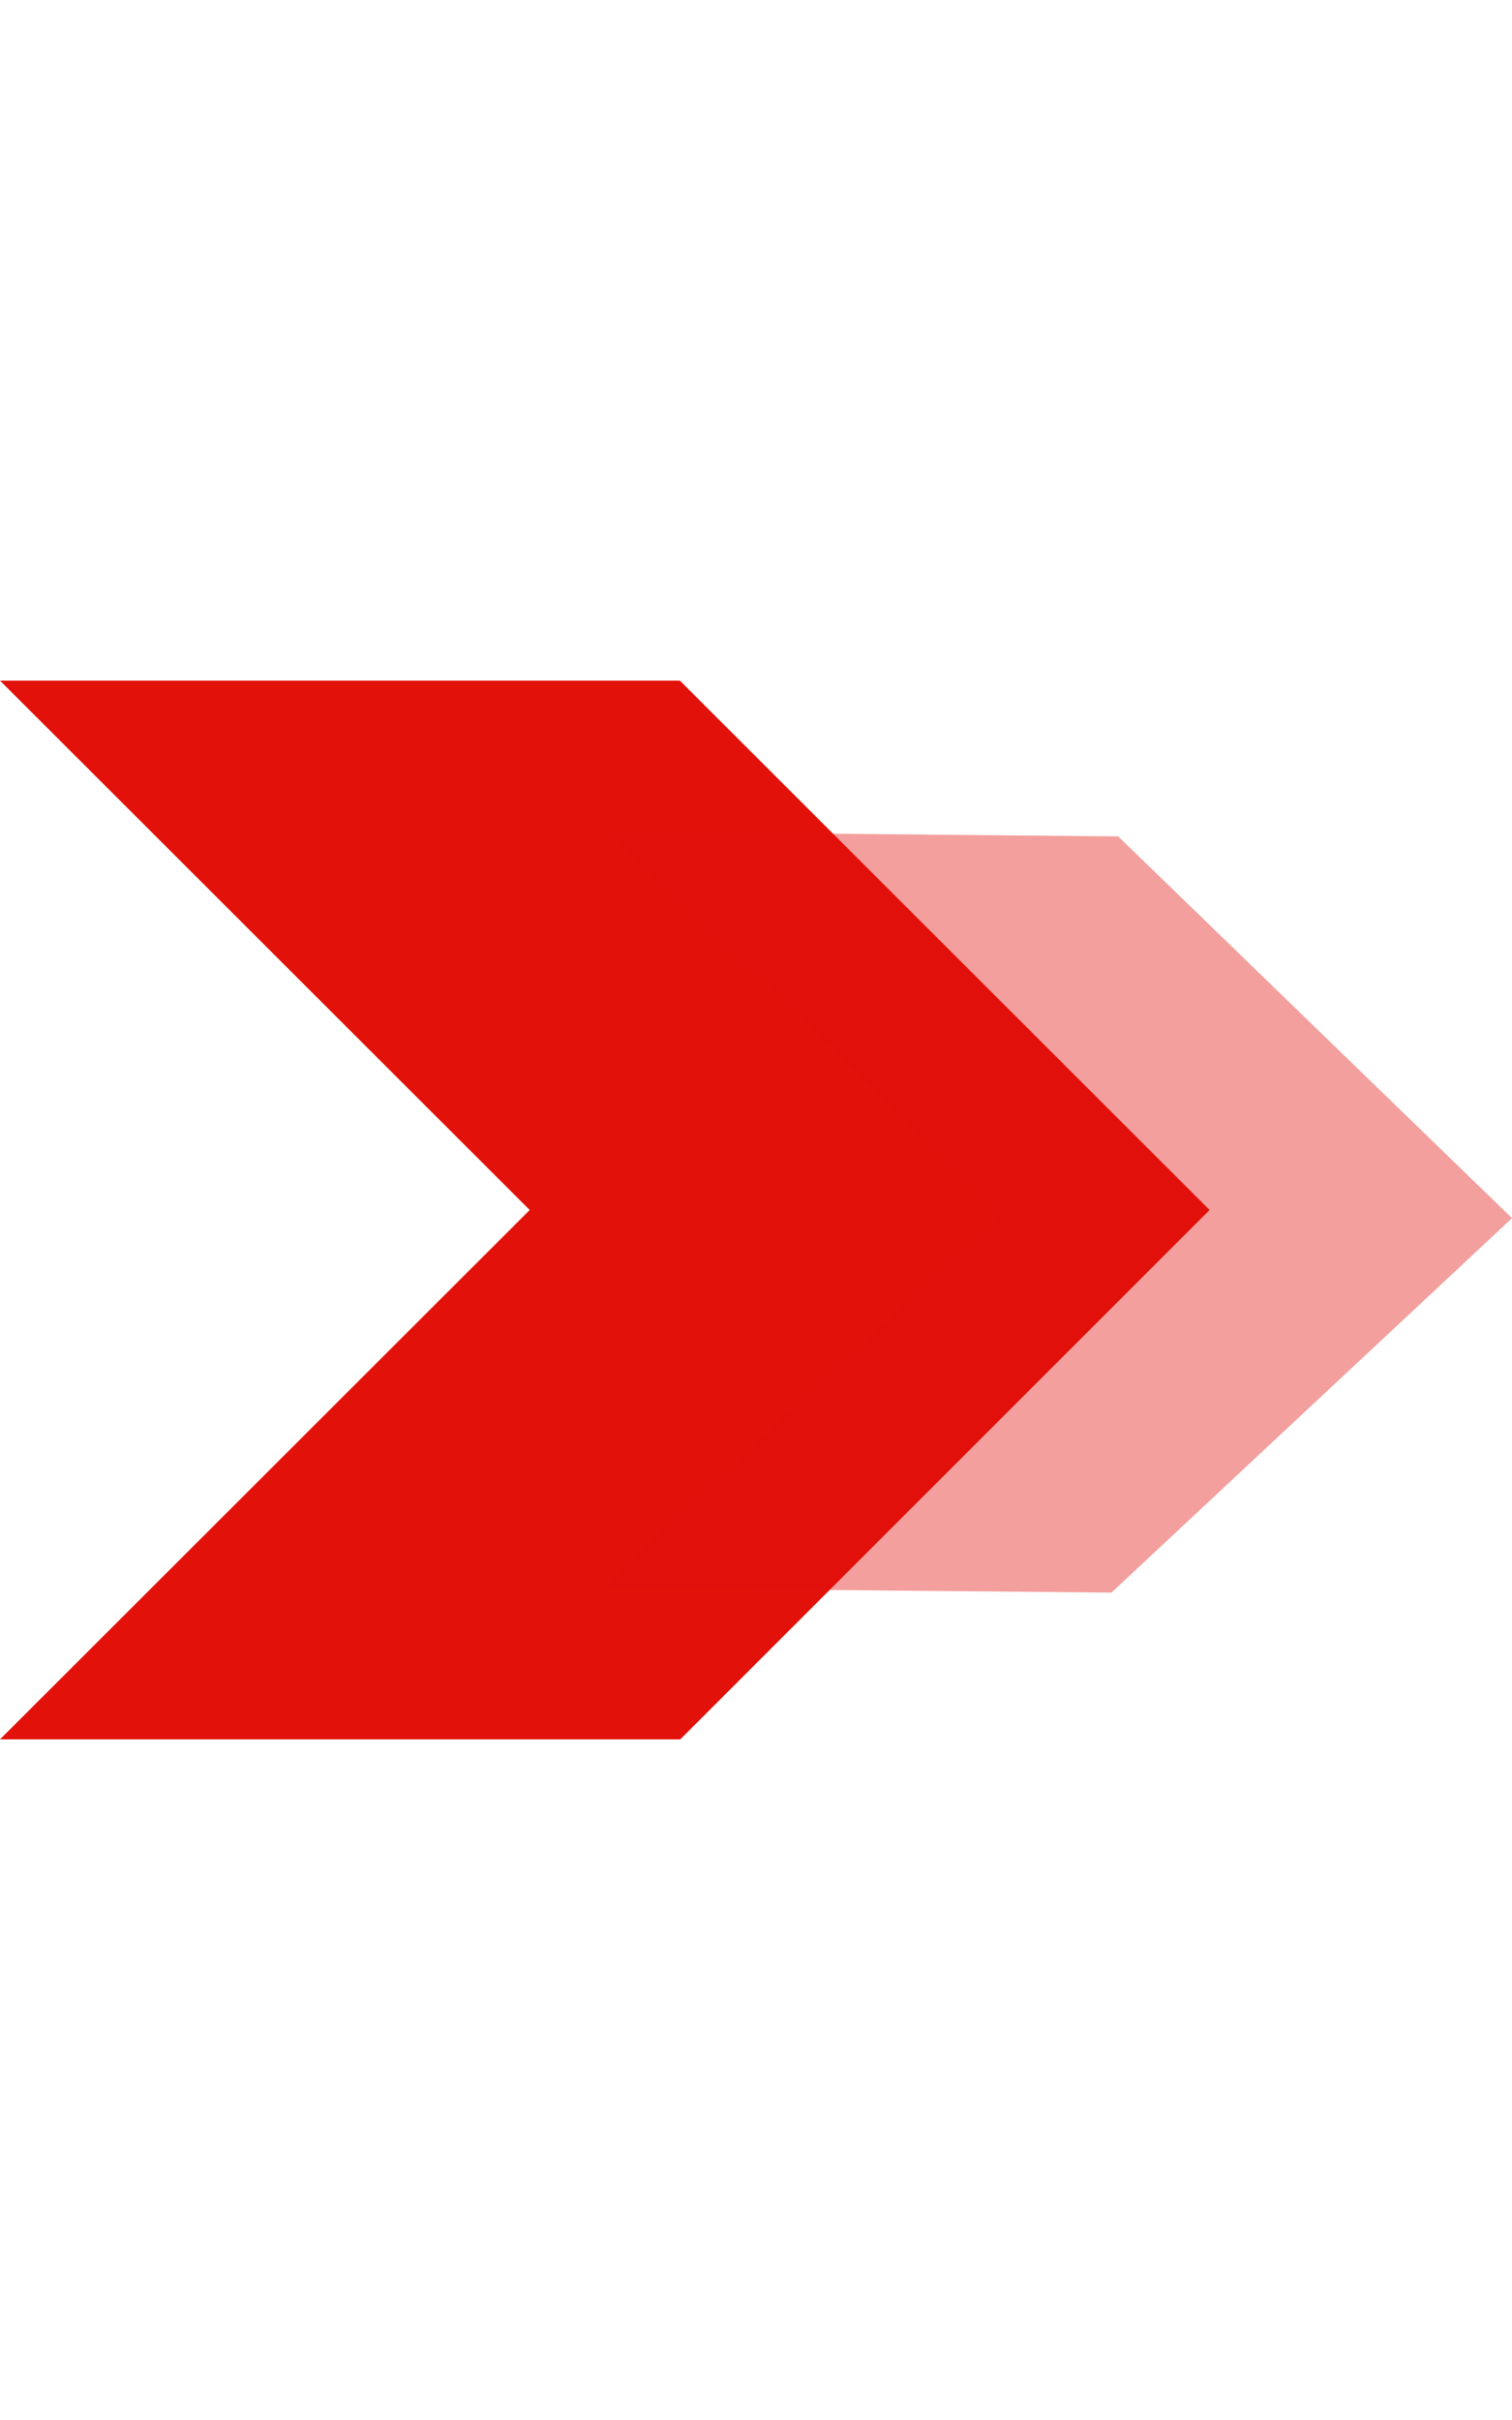 <svg width="20" height="32" viewBox="0 0 20 32" fill="none" xmlns="http://www.w3.org/2000/svg">
<path d="M16 16L8.998 23H0L7.007 16L0 9H8.993L16 16Z" fill="#E2110A"/>
<path opacity="0.4" d="M20 16.108L14.702 21.059L7.954 20.997L13.255 16.046L8.047 10.997L14.791 11.06L20 16.108Z" fill="#E2110A"/>
</svg>

